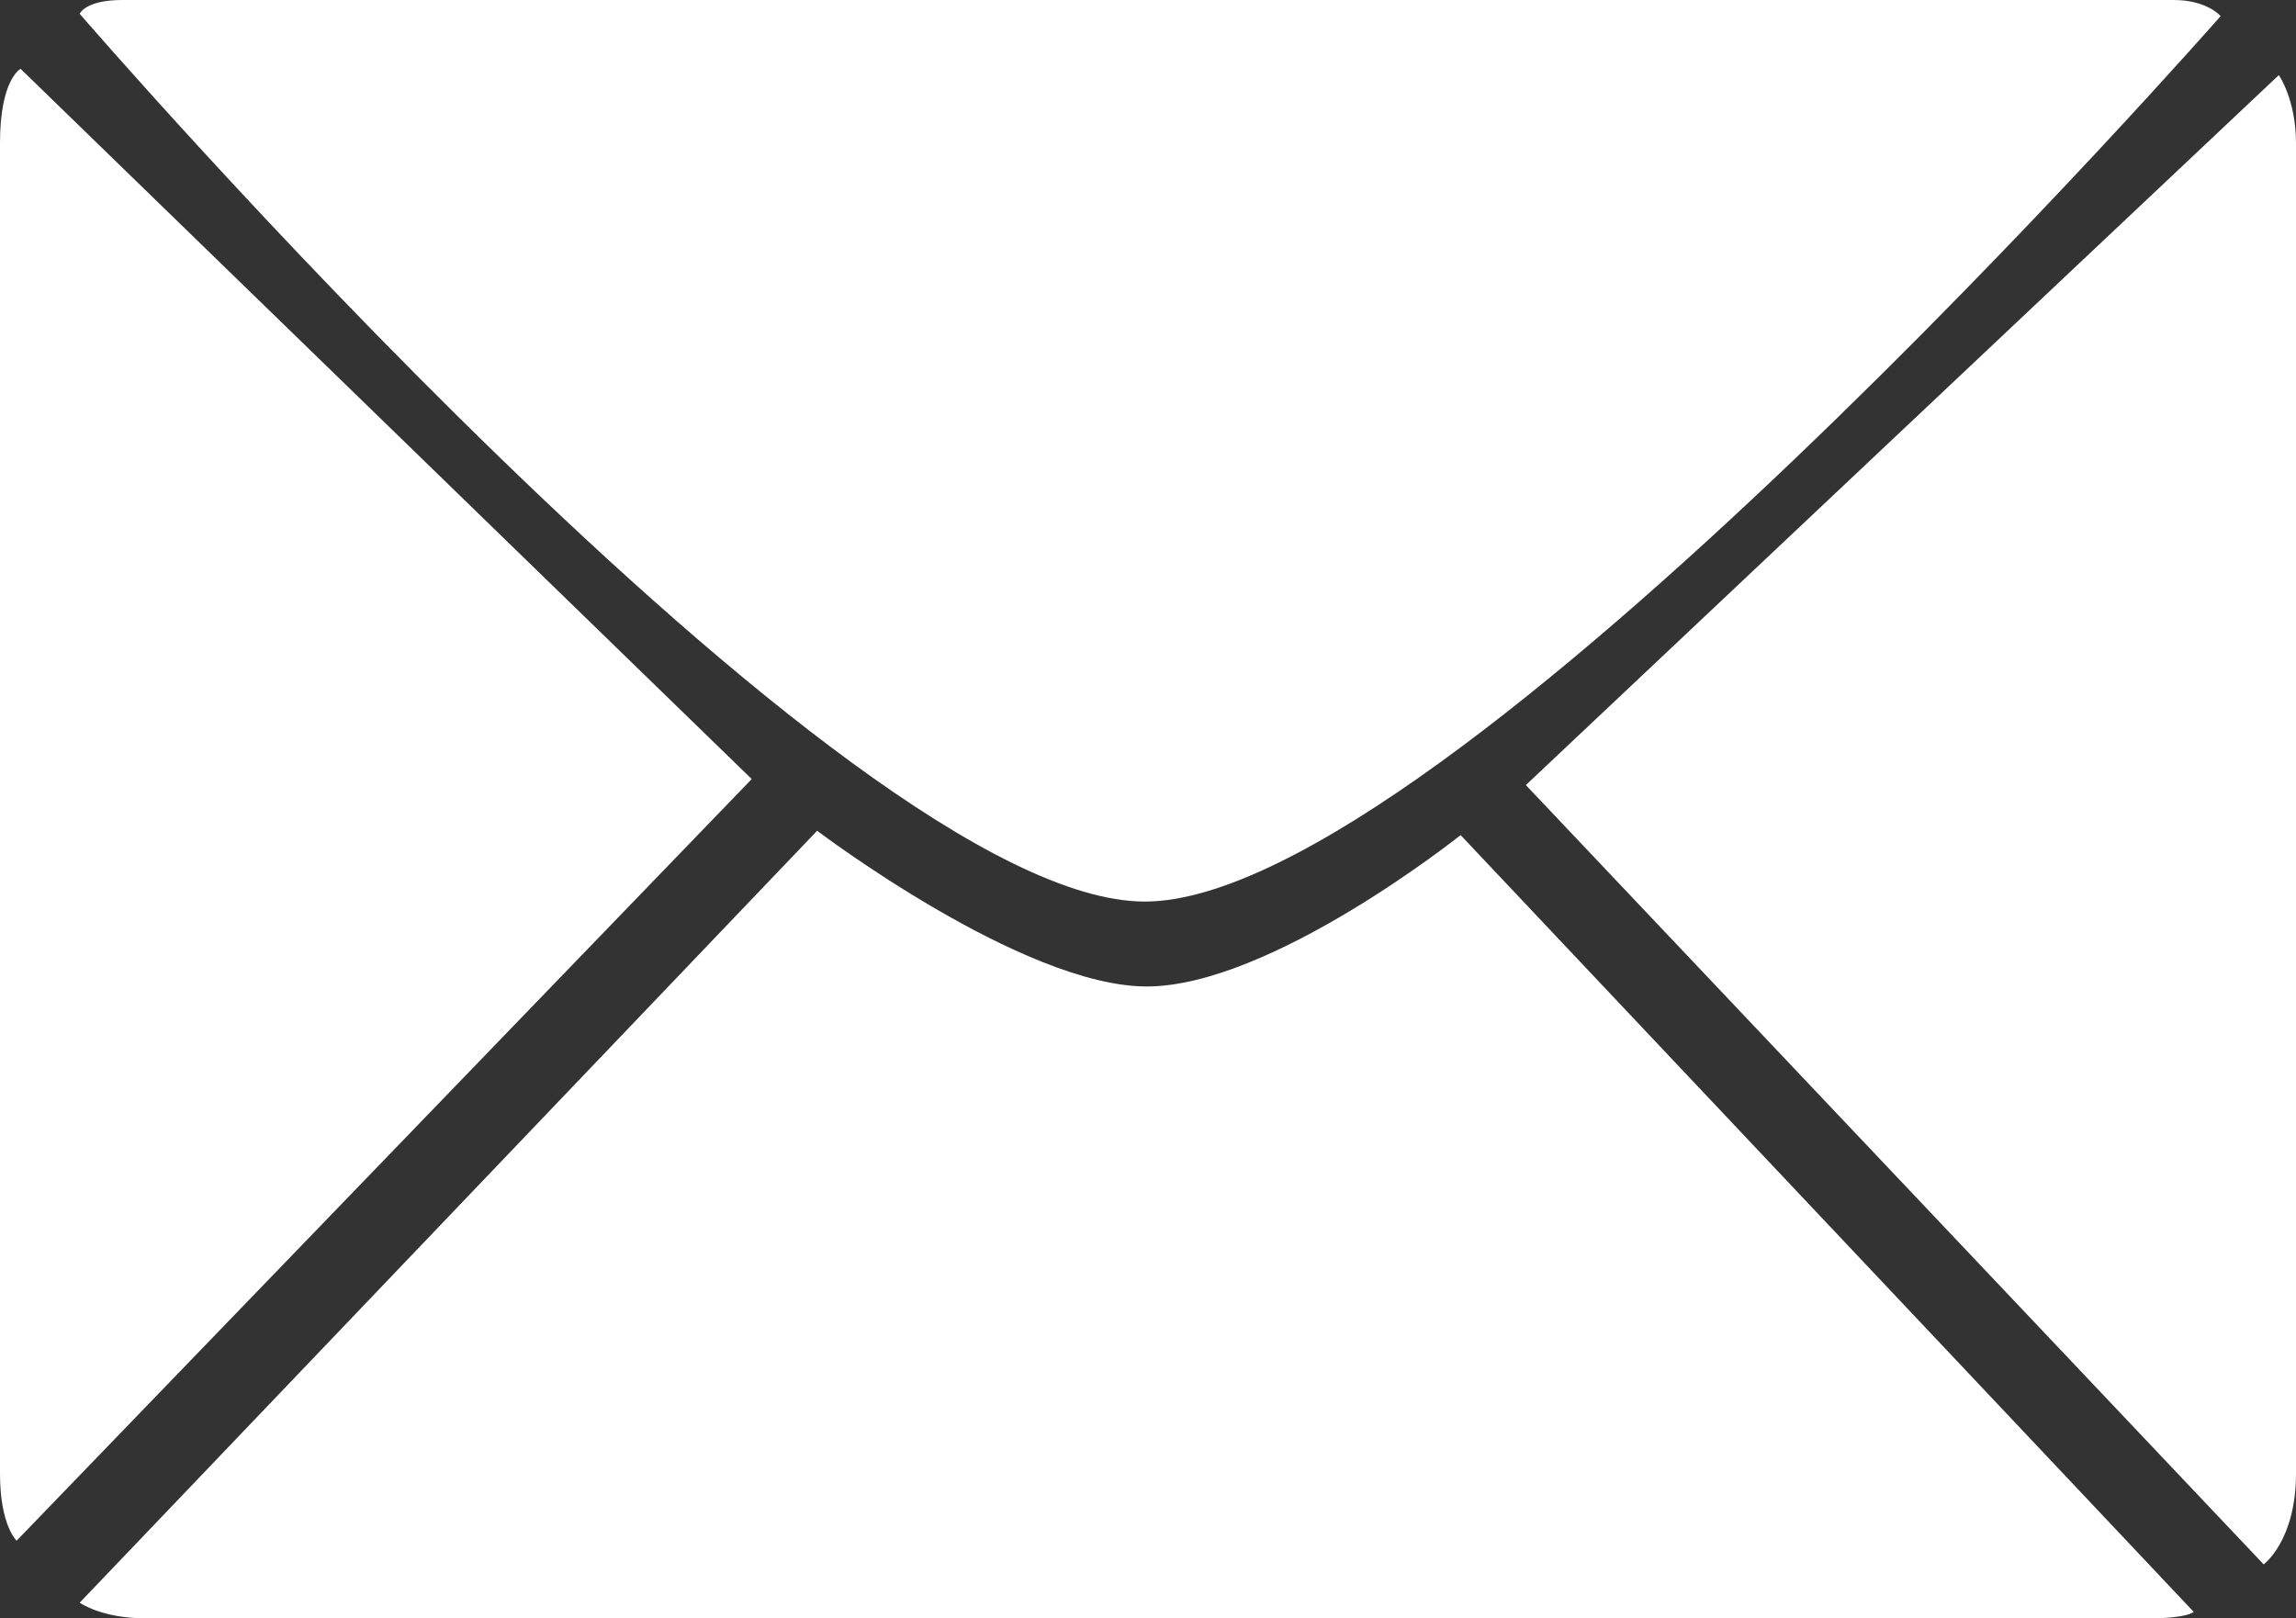 <svg id="Ebene_4" data-name="Ebene 4" xmlns="http://www.w3.org/2000/svg" viewBox="0 0 512 360.93"><rect x="0" y="0" width="512" height="360.93" fill="#333333" stroke="none"/><defs><style>.cls-1{fill:#fff;}</style></defs><path class="cls-1" d="M255.27,273.32c66.71,0,239.92-197.48,239.92-197.48s-3-3.59-10.45-3.59H27.26c-8.25,0-9.49,3.08-9.49,3.08S188.55,273.32,255.27,273.32Z" transform="translate(0 -72.25)"/><path class="cls-1" d="M340.26,247.34,508.17,89s3.83,5.44,3.83,15.2V400.88c0,15-7.21,20.27-7.21,20.27Z" transform="translate(0 -72.25)"/><path class="cls-1" d="M167.63,246,3.71,415.86S0,412.51,0,400.88V104.15C0,89.91,4.59,87.6,4.59,87.6Z" transform="translate(0 -72.25)"/><path class="cls-1" d="M255.71,292.26c27.74,0,70-33.76,70-33.76L489.19,431.74s-1.37,1.41-9.48,1.43-437.77,0-447.42,0-14.52-3.48-14.52-3.48L182.22,257.53S228,292.26,255.71,292.26Z" transform="translate(0 -72.25)"/></svg>
